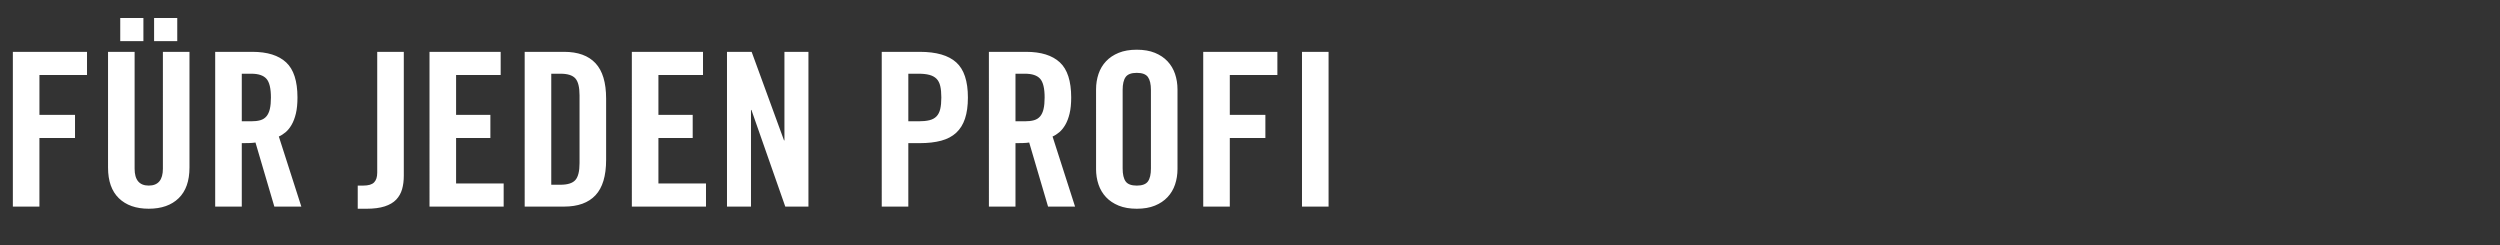 <svg width="163" height="16" viewBox="0 0 163 16" xmlns="http://www.w3.org/2000/svg"><rect x="0" y="0" width="163" height="16" fill="#333333" stroke="none"/><path d="M2.571 13.47H.838V3.38h4.835v1.51H2.571v2.6h2.32v1.508H2.57v4.472zm8.985-10.788h-1.509V1.173h1.51v1.51zM7.84 1.173h1.51v1.51h-1.51v-1.51zm-.796 9.754V3.38h1.733v7.616q0 1.104.922 1.104t.922-1.104V3.38h1.733v7.546q0 1.313-.706 1.998t-1.95.685q-1.243 0-1.949-.685-.705-.685-.705-1.998zm8.72-6.12v3.101h.614q.35 0 .594-.07.245-.07.398-.251.154-.182.224-.482t.07-.748q0-.894-.294-1.222-.293-.329-.992-.329h-.615zm0 4.527v4.136H14.03V3.38h2.431q1.453 0 2.194.686.74.684.74 2.291 0 .615-.104 1.048-.105.434-.28.734-.174.3-.39.482-.218.182-.441.28l1.467 4.569h-1.76l-1.23-4.178q-.168.028-.412.035-.245.007-.483.007zm7.56 4.276V12.1h.363q.503 0 .705-.209.203-.21.203-.629V3.381h1.733v8.077q0 .489-.112.88t-.384.678q-.273.286-.748.44-.475.154-1.188.154h-.573zm9.515-.14h-4.835V3.38h4.64v1.51h-2.907v2.6h2.236v1.508h-2.236v2.963h3.102v1.509zm3.103-8.664v7.239h.6q.7 0 .972-.308.272-.307.272-1.104V6.218q0-.797-.272-1.104-.273-.308-.972-.308h-.6zm-1.733 8.664V3.38h2.571q1.355 0 2.047.742.692.74.692 2.305v3.997q0 1.565-.692 2.305-.692.741-2.047.741h-2.571zm11.822 0h-4.835V3.38h4.64v1.51h-2.907v2.6h2.235v1.508h-2.235v2.963h3.102v1.509zm2.934 0H47.4V3.38h1.607l2.11 5.772h.028V3.381h1.565V13.47H51.2l-2.208-6.302h-.028v6.302zm10.257-8.664v3.102h.67q.42 0 .706-.07.287-.07.462-.251.174-.182.244-.482t.07-.748q0-.447-.07-.747t-.244-.475q-.175-.175-.462-.252-.286-.077-.705-.077h-.671zm0 8.664h-1.733V3.38h2.488q1.607 0 2.368.686.762.684.762 2.291 0 .81-.189 1.377-.189.566-.573.922-.384.356-.978.517-.594.16-1.39.16h-.755v4.137zm6.987-8.664v3.102h.615q.35 0 .594-.07t.398-.251q.154-.182.223-.482.07-.3.07-.748 0-.894-.293-1.222-.294-.329-.992-.329h-.615zm0 4.528v4.136h-1.733V3.38h2.432q1.453 0 2.193.686.741.684.741 2.291 0 .615-.105 1.048-.105.434-.28.734-.174.3-.39.482-.217.182-.44.28l1.467 4.569h-1.761l-1.23-4.178q-.168.028-.412.035-.245.007-.482.007zm6.987-3.466v5.115q0 .573.195.845.196.273.727.273.531 0 .727-.273.195-.272.195-.845V5.868q0-.573-.195-.845-.196-.273-.727-.273-.531 0-.727.273-.195.272-.195.845zm-1.733 5.157V5.826q0-.53.16-1.006.161-.475.49-.824.328-.35.824-.552.496-.203 1.181-.203t1.18.203q.497.202.825.552.329.35.49.824.16.475.16 1.006v5.199q0 .53-.16 1.006-.161.475-.49.824-.328.35-.824.552-.496.203-1.181.203t-1.18-.203q-.497-.203-.825-.552-.329-.35-.49-.824-.16-.475-.16-1.006zm8.72 2.445h-1.733V3.38h4.835v1.51h-3.102v2.6h2.32v1.508h-2.32v4.472zm6.442 0H84.89V3.38h1.733v10.09z" fill="#fff"/></svg>